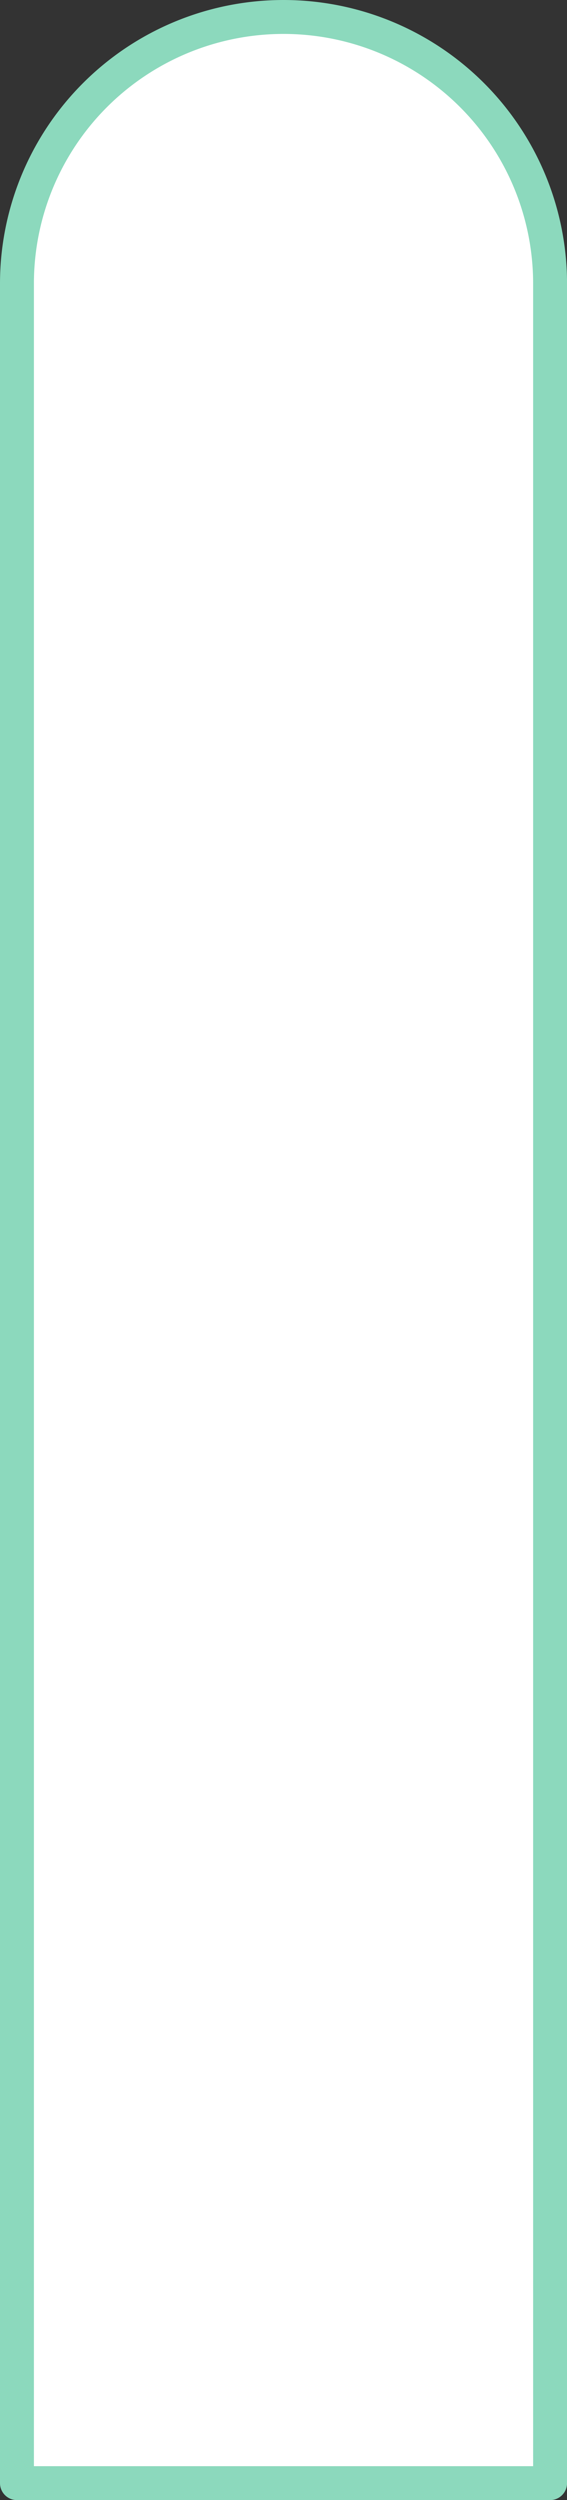 <svg xmlns="http://www.w3.org/2000/svg" width="16.721" height="73.689" viewBox="0 0 16.721 73.689">
  <rect x="0" y="0" width="16.721" height="73.689" fill="#333333" stroke="none"/>
  <path id="Rectangle_902" data-name="Rectangle 902" d="M7.861,0h0a7.861,7.861,0,0,1,7.861,7.861V72.689a0,0,0,0,1,0,0H0a0,0,0,0,1,0,0V7.861A7.861,7.861,0,0,1,7.861,0Z" transform="translate(0.5 0.5)" fill="#fff" stroke="#8cd9bd" stroke-linejoin="round" stroke-width="1"/>
</svg>

